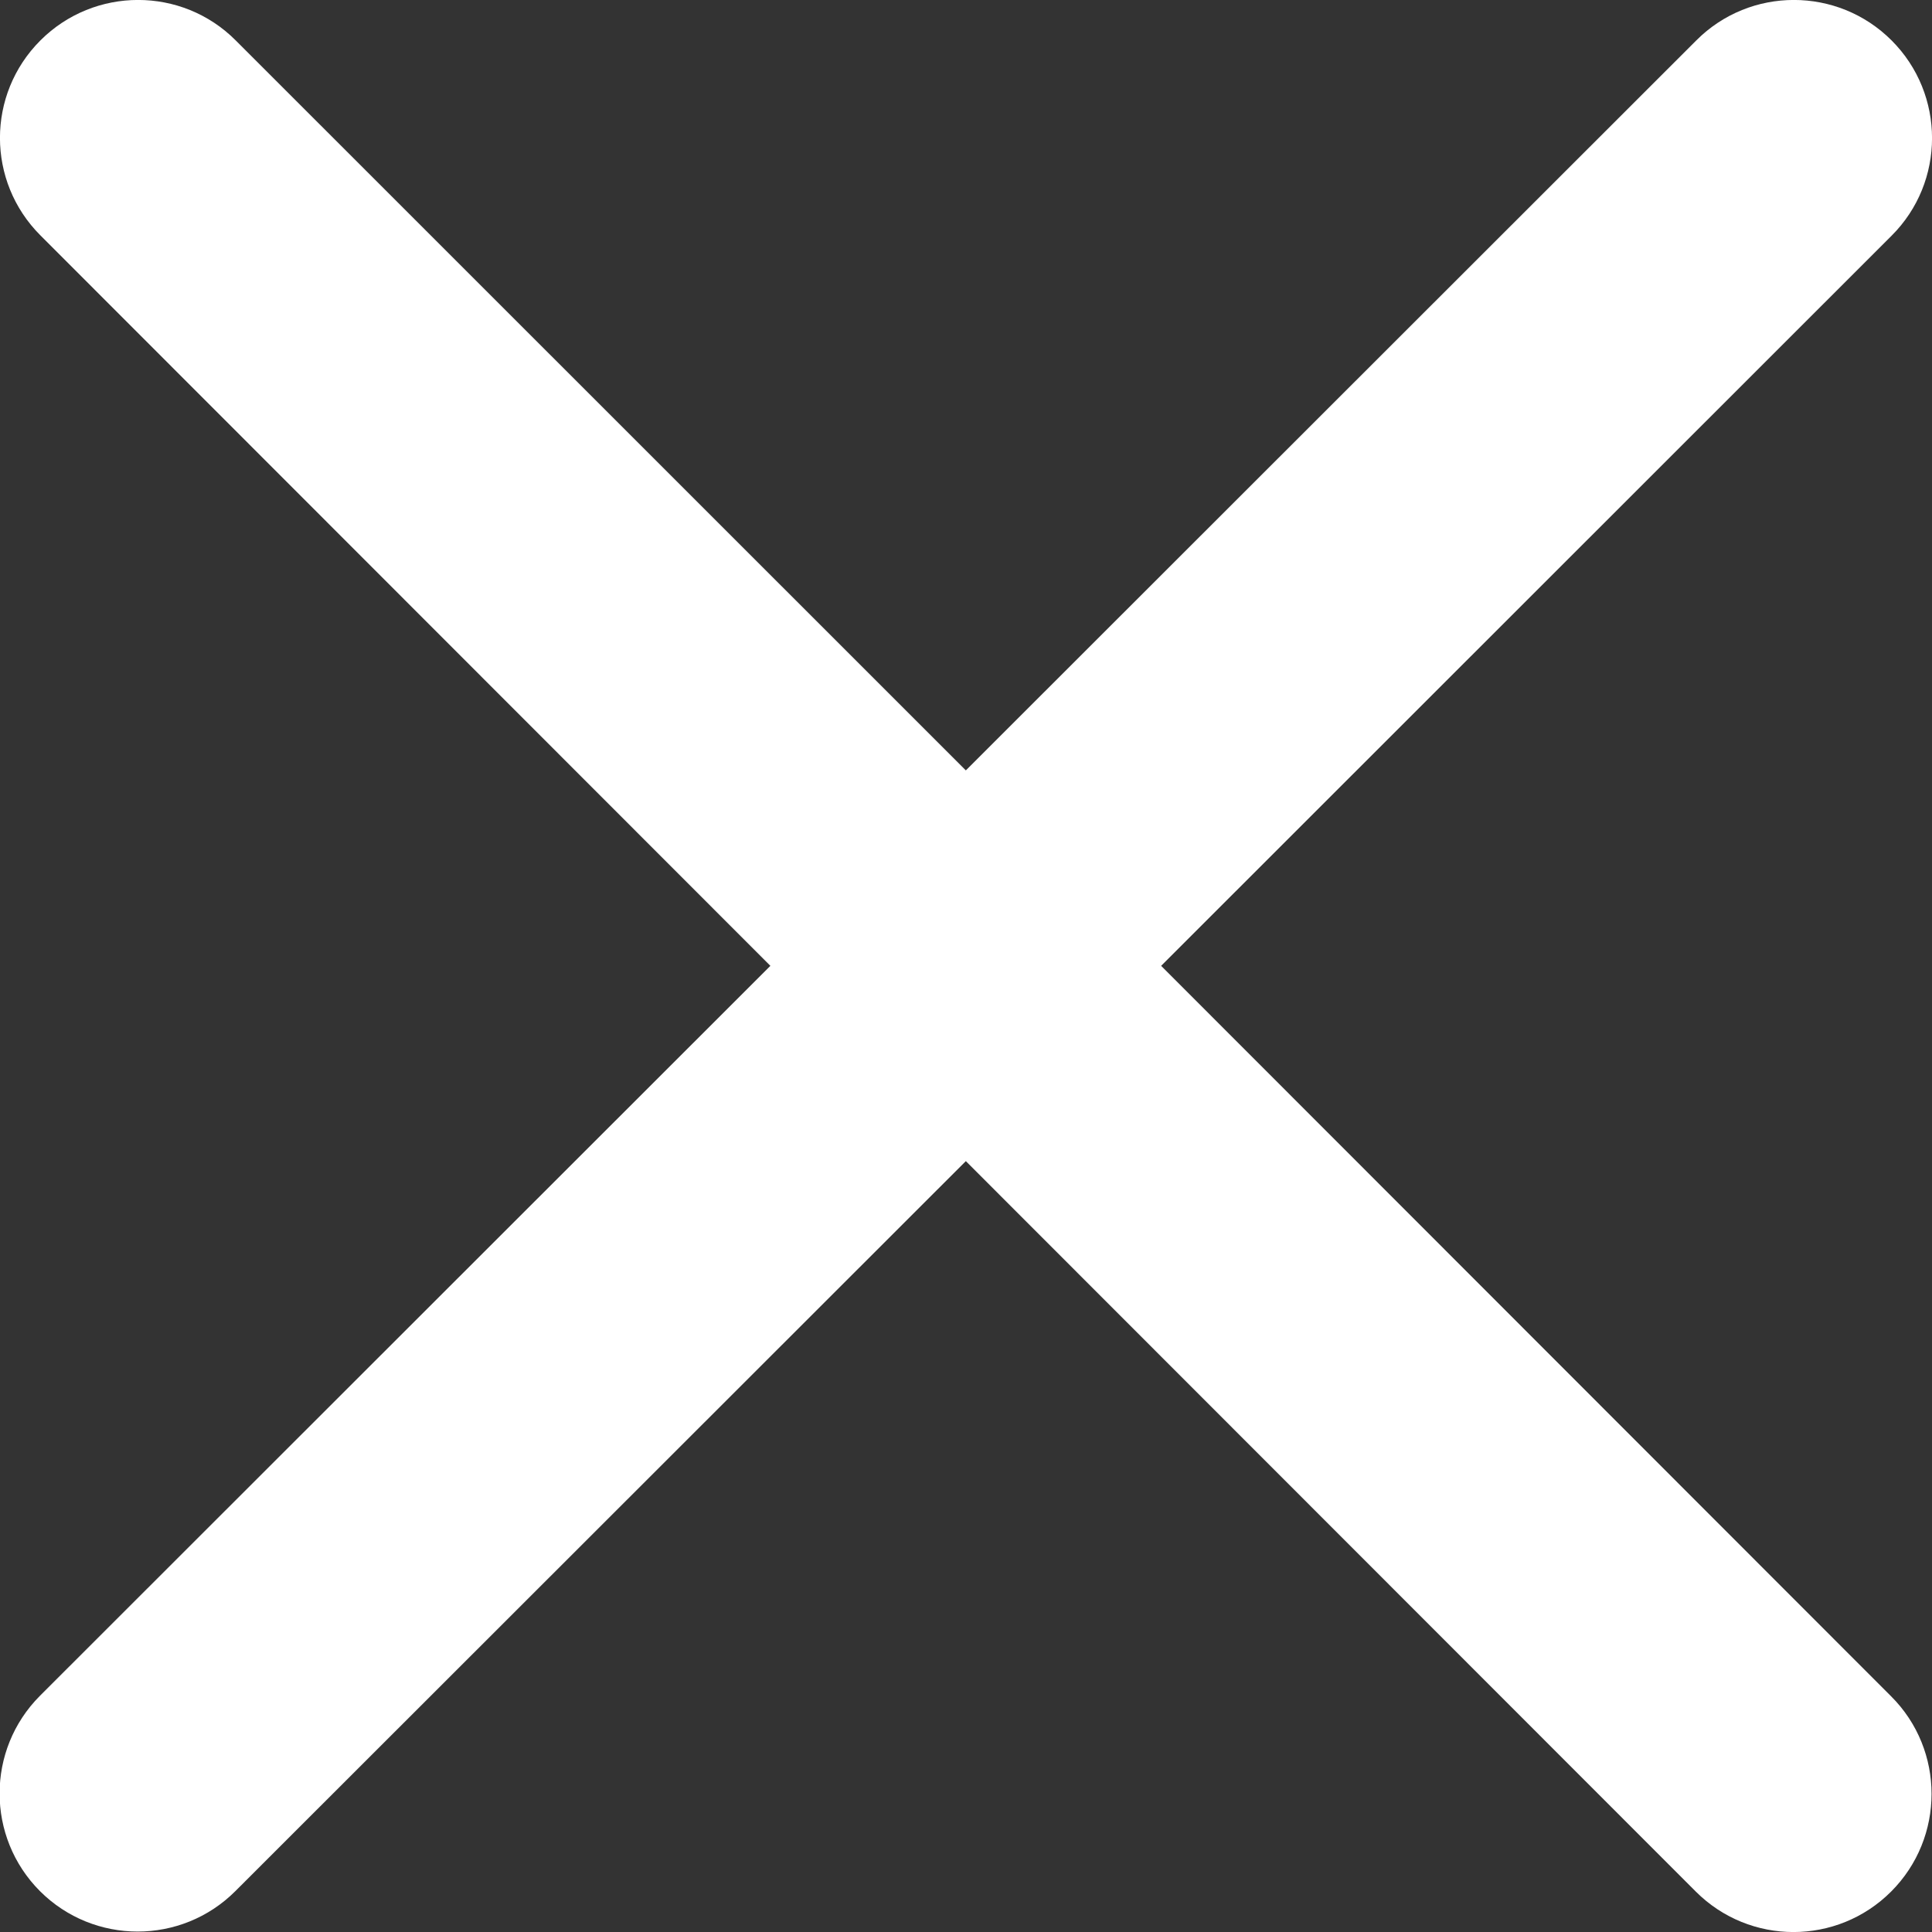 <svg width="12" height="12" viewBox="0 0 12 12" fill="none" xmlns="http://www.w3.org/2000/svg">
<rect x="0" y="0" width="12" height="12" fill="#333333" stroke="none"/>
<path d="M10.536 0.251C10.87 -0.084 11.414 -0.084 11.749 0.251C12.084 0.586 12.084 1.13 11.749 1.464L7.212 5.999L11.746 10.536C12.081 10.87 12.081 11.414 11.746 11.749C11.411 12.084 10.868 12.084 10.533 11.749L5.999 7.212L1.462 11.746C1.127 12.081 0.583 12.081 0.248 11.746C-0.086 11.411 -0.086 10.868 0.248 10.533L4.785 5.999L0.251 1.462C-0.084 1.127 -0.084 0.586 0.251 0.251C0.586 -0.084 1.13 -0.084 1.464 0.251L5.999 4.785L10.536 0.251Z" fill="white"/>
</svg>
